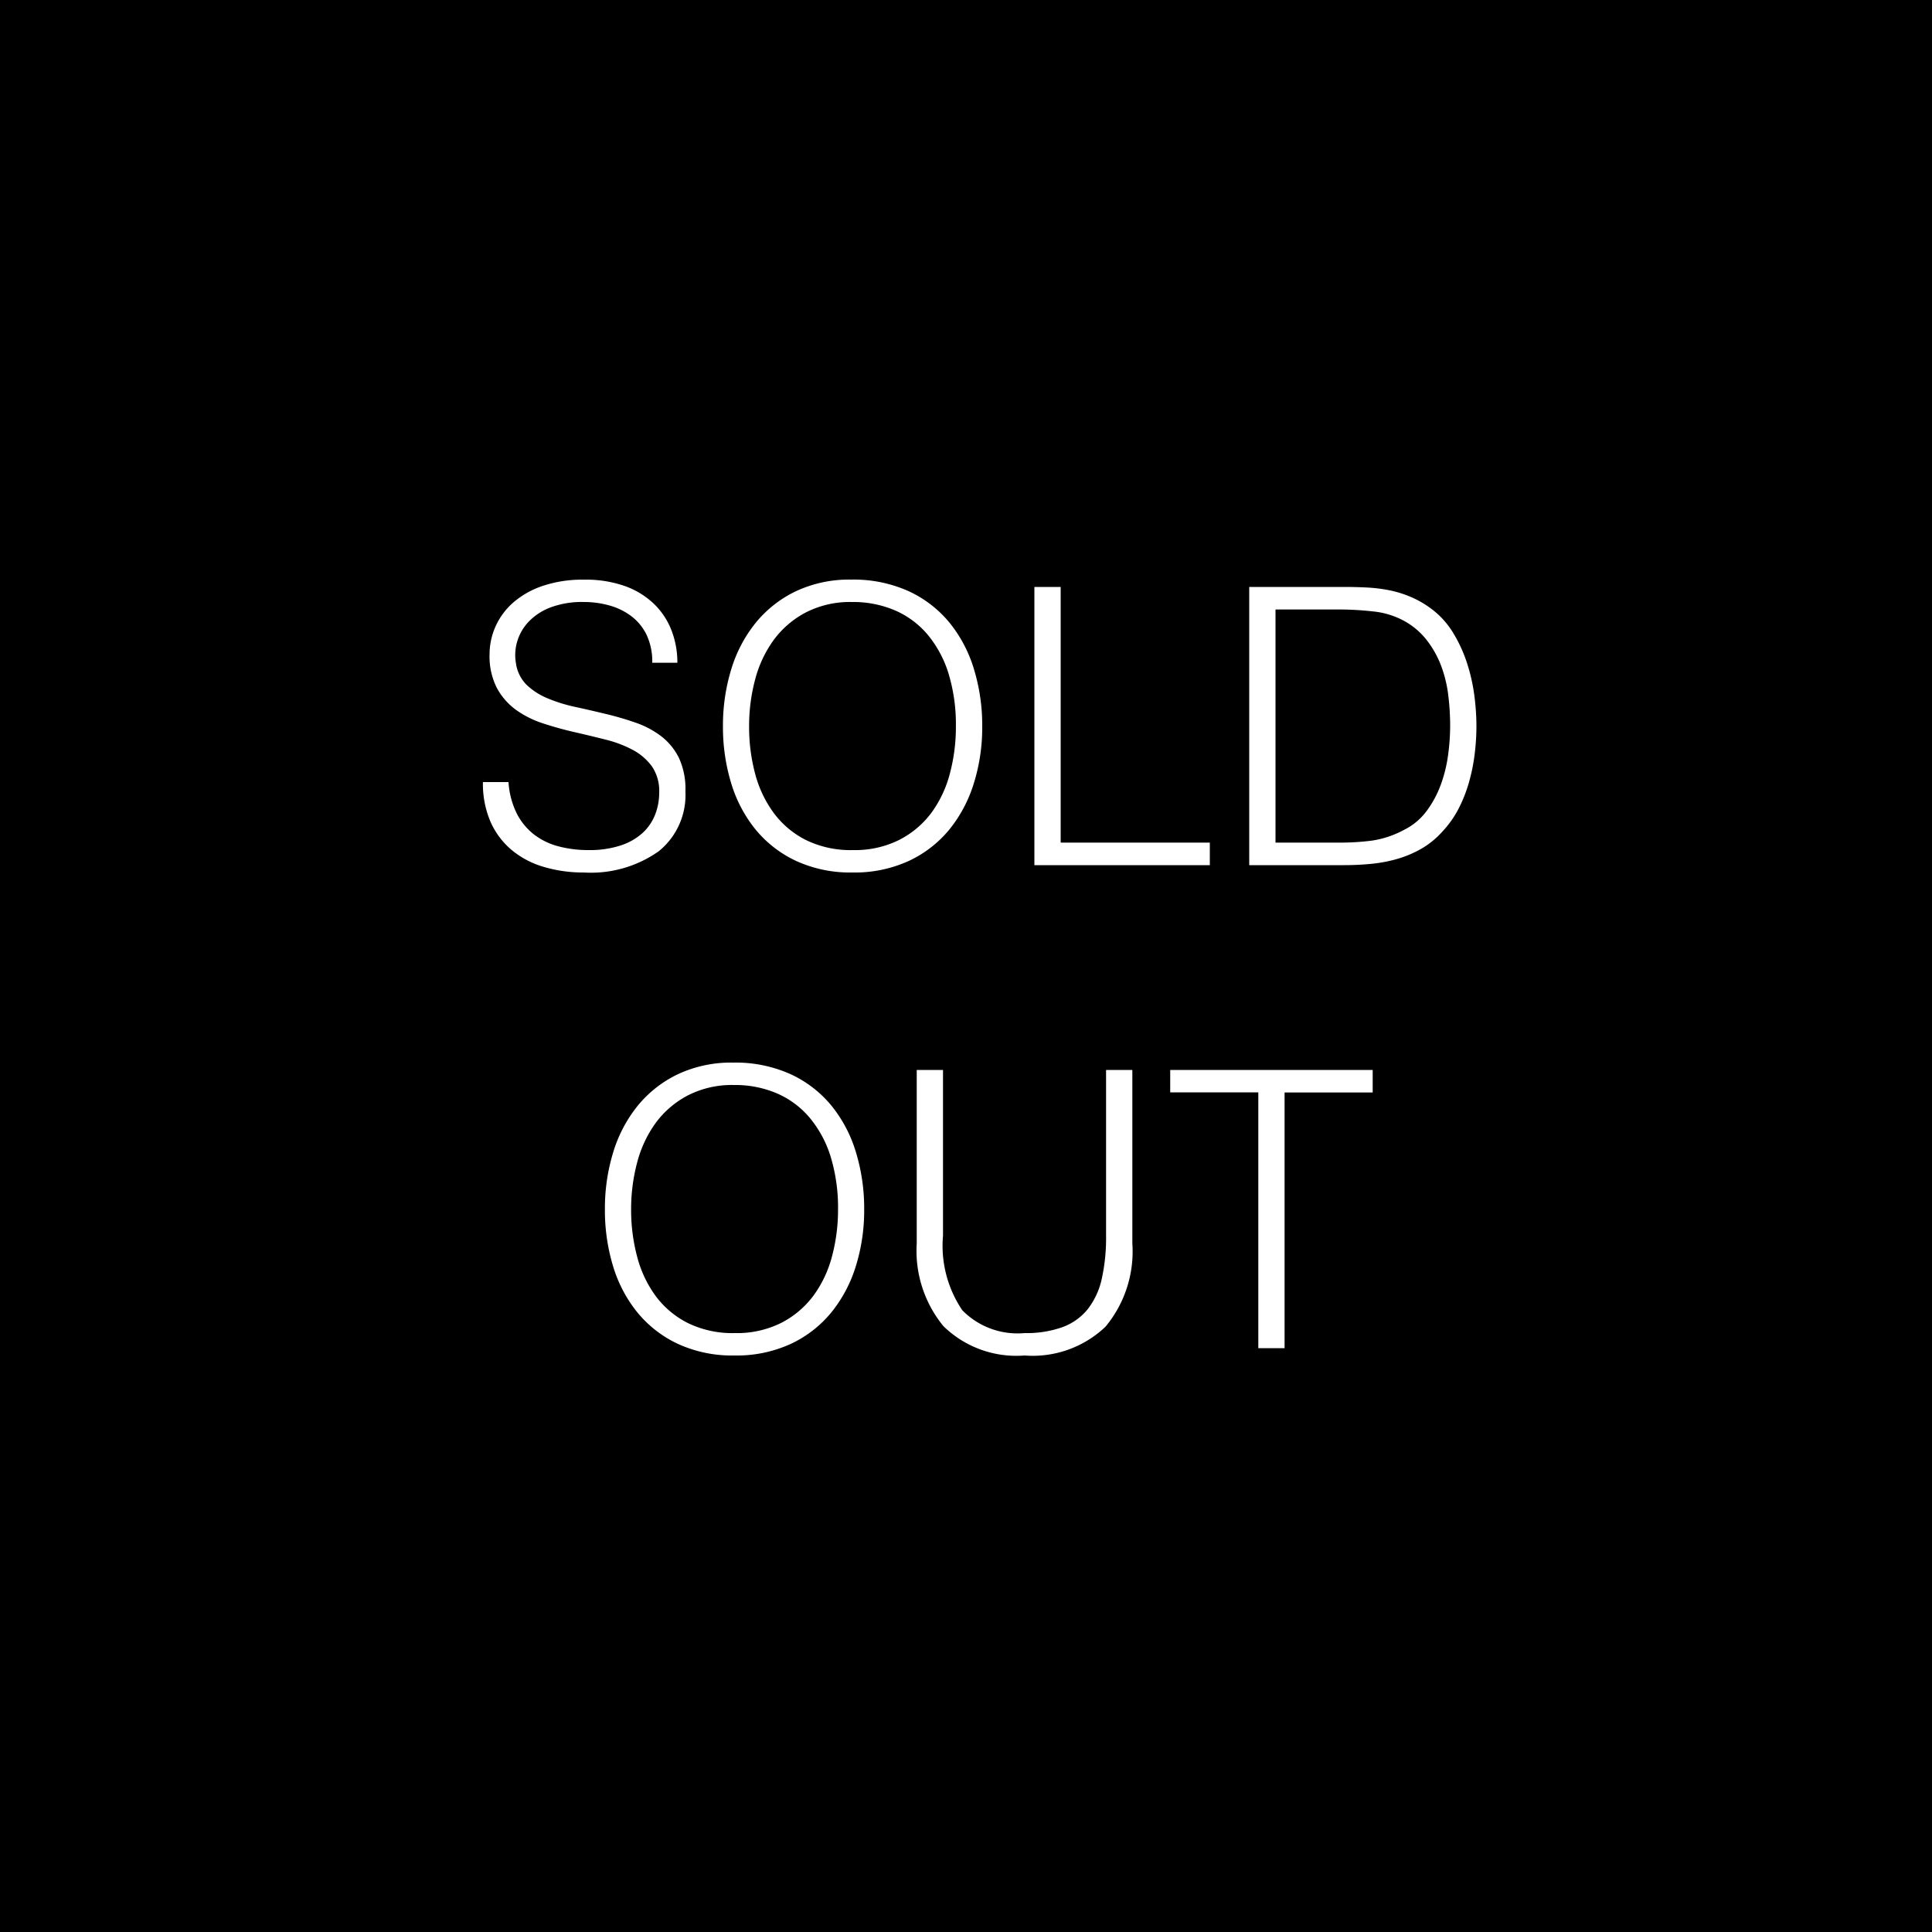 <svg xmlns="http://www.w3.org/2000/svg" width="60" height="60" viewBox="0 0 60 60">
  <g id="グループ_4" data-name="グループ 4" transform="translate(-371 -210)">
    <rect id="長方形_3" data-name="長方形 3" width="60" height="60" transform="translate(371 210)"/>
    <path id="パス_10" data-name="パス 10" d="M-14.694-2.58a2.56,2.56,0,0,0,.258.978,1.935,1.935,0,0,0,.54.654,2.14,2.14,0,0,0,.762.366,3.61,3.61,0,0,0,.924.114,3.079,3.079,0,0,0,1-.144A1.884,1.884,0,0,0-10.53-1a1.53,1.53,0,0,0,.39-.57,1.87,1.87,0,0,0,.126-.684,1.35,1.35,0,0,0-.228-.816,1.759,1.759,0,0,0-.594-.51,3.636,3.636,0,0,0-.84-.318q-.474-.12-.972-.234t-.972-.27a3.06,3.06,0,0,1-.84-.42,2.03,2.03,0,0,1-.594-.678,2.16,2.16,0,0,1-.228-1.05,2.113,2.113,0,0,1,.186-.864,2.152,2.152,0,0,1,.552-.744,2.709,2.709,0,0,1,.918-.516,3.866,3.866,0,0,1,1.272-.192,3.646,3.646,0,0,1,1.278.2,2.538,2.538,0,0,1,.906.558,2.3,2.3,0,0,1,.54.822,2.75,2.75,0,0,1,.18,1h-.78A1.939,1.939,0,0,0-10.4-7.14a1.6,1.6,0,0,0-.474-.588,2.024,2.024,0,0,0-.684-.336,2.911,2.911,0,0,0-.792-.108A2.785,2.785,0,0,0-13.4-8a1.845,1.845,0,0,0-.678.45,1.52,1.52,0,0,0-.348.612,1.473,1.473,0,0,0-.036.672,1.172,1.172,0,0,0,.336.672,2.12,2.12,0,0,0,.648.414,4.883,4.883,0,0,0,.846.264q.462.1.942.216a9.634,9.634,0,0,1,.93.27,2.858,2.858,0,0,1,.8.42,1.934,1.934,0,0,1,.558.678A2.284,2.284,0,0,1-9.2-2.292a2.243,2.243,0,0,1-.828,1.86,3.649,3.649,0,0,1-2.328.66A4.3,4.3,0,0,1-13.6.054a2.765,2.765,0,0,1-1-.528,2.425,2.425,0,0,1-.654-.876,2.986,2.986,0,0,1-.234-1.23Zm6.66-1.728a5.939,5.939,0,0,1,.258-1.776A4.271,4.271,0,0,1-7.014-7.53a3.624,3.624,0,0,1,1.248-.978,3.894,3.894,0,0,1,1.716-.36,4.161,4.161,0,0,1,1.77.354,3.577,3.577,0,0,1,1.272.972A4.205,4.205,0,0,1-.24-6.09,6,6,0,0,1,.018-4.308,5.839,5.839,0,0,1-.24-2.55,4.28,4.28,0,0,1-1-1.11a3.594,3.594,0,0,1-1.26.978,4.032,4.032,0,0,1-1.752.36,4.032,4.032,0,0,1-1.752-.36,3.594,3.594,0,0,1-1.26-.978,4.2,4.2,0,0,1-.756-1.44A5.967,5.967,0,0,1-8.034-4.308ZM-4-.468A3.074,3.074,0,0,0-2.556-.786a2.884,2.884,0,0,0,1-.846A3.6,3.6,0,0,0-.984-2.856,5.6,5.6,0,0,0-.8-4.308,5.43,5.43,0,0,0-1.02-5.922,3.5,3.5,0,0,0-1.662-7.14a2.755,2.755,0,0,0-1.02-.768,3.3,3.3,0,0,0-1.344-.264,3,3,0,0,0-1.434.324,2.917,2.917,0,0,0-1,.858,3.669,3.669,0,0,0-.576,1.23,5.6,5.6,0,0,0-.186,1.452,5.648,5.648,0,0,0,.186,1.464A3.6,3.6,0,0,0-6.456-1.62a2.826,2.826,0,0,0,1,.84A3.151,3.151,0,0,0-4-.468ZM1.638,0V-8.64h.816V-.7H7.086V0ZM8.31,0V-8.64h2.952q.36,0,.708.018a4.842,4.842,0,0,1,.684.084,3.422,3.422,0,0,1,.654.2,3.076,3.076,0,0,1,.618.348,2.624,2.624,0,0,1,.708.762,4.426,4.426,0,0,1,.438.948A5.558,5.558,0,0,1,15.3-5.274a7.377,7.377,0,0,1,.066.942,7.251,7.251,0,0,1-.054.876,5.775,5.775,0,0,1-.174.87,4.483,4.483,0,0,1-.318.816,3.136,3.136,0,0,1-.5.714,2.657,2.657,0,0,1-.654.54,3.39,3.39,0,0,1-.744.318,4.464,4.464,0,0,1-.81.156Q11.694,0,11.262,0Zm.816-.7h1.956A7.723,7.723,0,0,0,12.12-.762a3.008,3.008,0,0,0,.99-.33,1.955,1.955,0,0,0,.708-.588,3.236,3.236,0,0,0,.438-.81,4.343,4.343,0,0,0,.228-.918,6.786,6.786,0,0,0,.066-.924,7.782,7.782,0,0,0-.06-.954,3.906,3.906,0,0,0-.228-.924,3.071,3.071,0,0,0-.456-.8,2.283,2.283,0,0,0-.744-.606,2.543,2.543,0,0,0-.912-.264,9.451,9.451,0,0,0-1.068-.06H9.126ZM-11.7,10.692a5.939,5.939,0,0,1,.258-1.776A4.271,4.271,0,0,1-10.68,7.47a3.624,3.624,0,0,1,1.248-.978,3.894,3.894,0,0,1,1.716-.36,4.161,4.161,0,0,1,1.77.354,3.577,3.577,0,0,1,1.272.972A4.205,4.205,0,0,1-3.906,8.91a6,6,0,0,1,.258,1.782,5.839,5.839,0,0,1-.258,1.758,4.28,4.28,0,0,1-.762,1.44,3.594,3.594,0,0,1-1.26.978,4.032,4.032,0,0,1-1.752.36,4.032,4.032,0,0,1-1.752-.36,3.594,3.594,0,0,1-1.26-.978,4.2,4.2,0,0,1-.756-1.44A5.967,5.967,0,0,1-11.7,10.692Zm4.032,3.84a3.074,3.074,0,0,0,1.446-.318,2.884,2.884,0,0,0,1-.846,3.6,3.6,0,0,0,.576-1.224,5.6,5.6,0,0,0,.186-1.452,5.43,5.43,0,0,0-.222-1.614A3.5,3.5,0,0,0-5.328,7.86a2.755,2.755,0,0,0-1.02-.768,3.3,3.3,0,0,0-1.344-.264,3,3,0,0,0-1.434.324,2.917,2.917,0,0,0-1,.858A3.669,3.669,0,0,0-10.7,9.24a5.6,5.6,0,0,0-.186,1.452,5.648,5.648,0,0,0,.186,1.464,3.6,3.6,0,0,0,.576,1.224,2.826,2.826,0,0,0,1,.84A3.151,3.151,0,0,0-7.668,14.532ZM-2.016,6.36H-1.2v5.148a3.573,3.573,0,0,0,.6,2.316,2.4,2.4,0,0,0,1.932.708,3.317,3.317,0,0,0,1.182-.186,1.8,1.8,0,0,0,.786-.564,2.356,2.356,0,0,0,.432-.942,5.9,5.9,0,0,0,.132-1.332V6.36H4.68v5.388a3.656,3.656,0,0,1-.834,2.586,3.278,3.278,0,0,1-2.514.894,3.237,3.237,0,0,1-2.52-.912,3.685,3.685,0,0,1-.828-2.568Zm7.872,0h6.288v.7H9.408V15H8.592V7.056H5.856Z" transform="translate(401.486 236.868)" fill="#fff"/>
  </g>
</svg>
